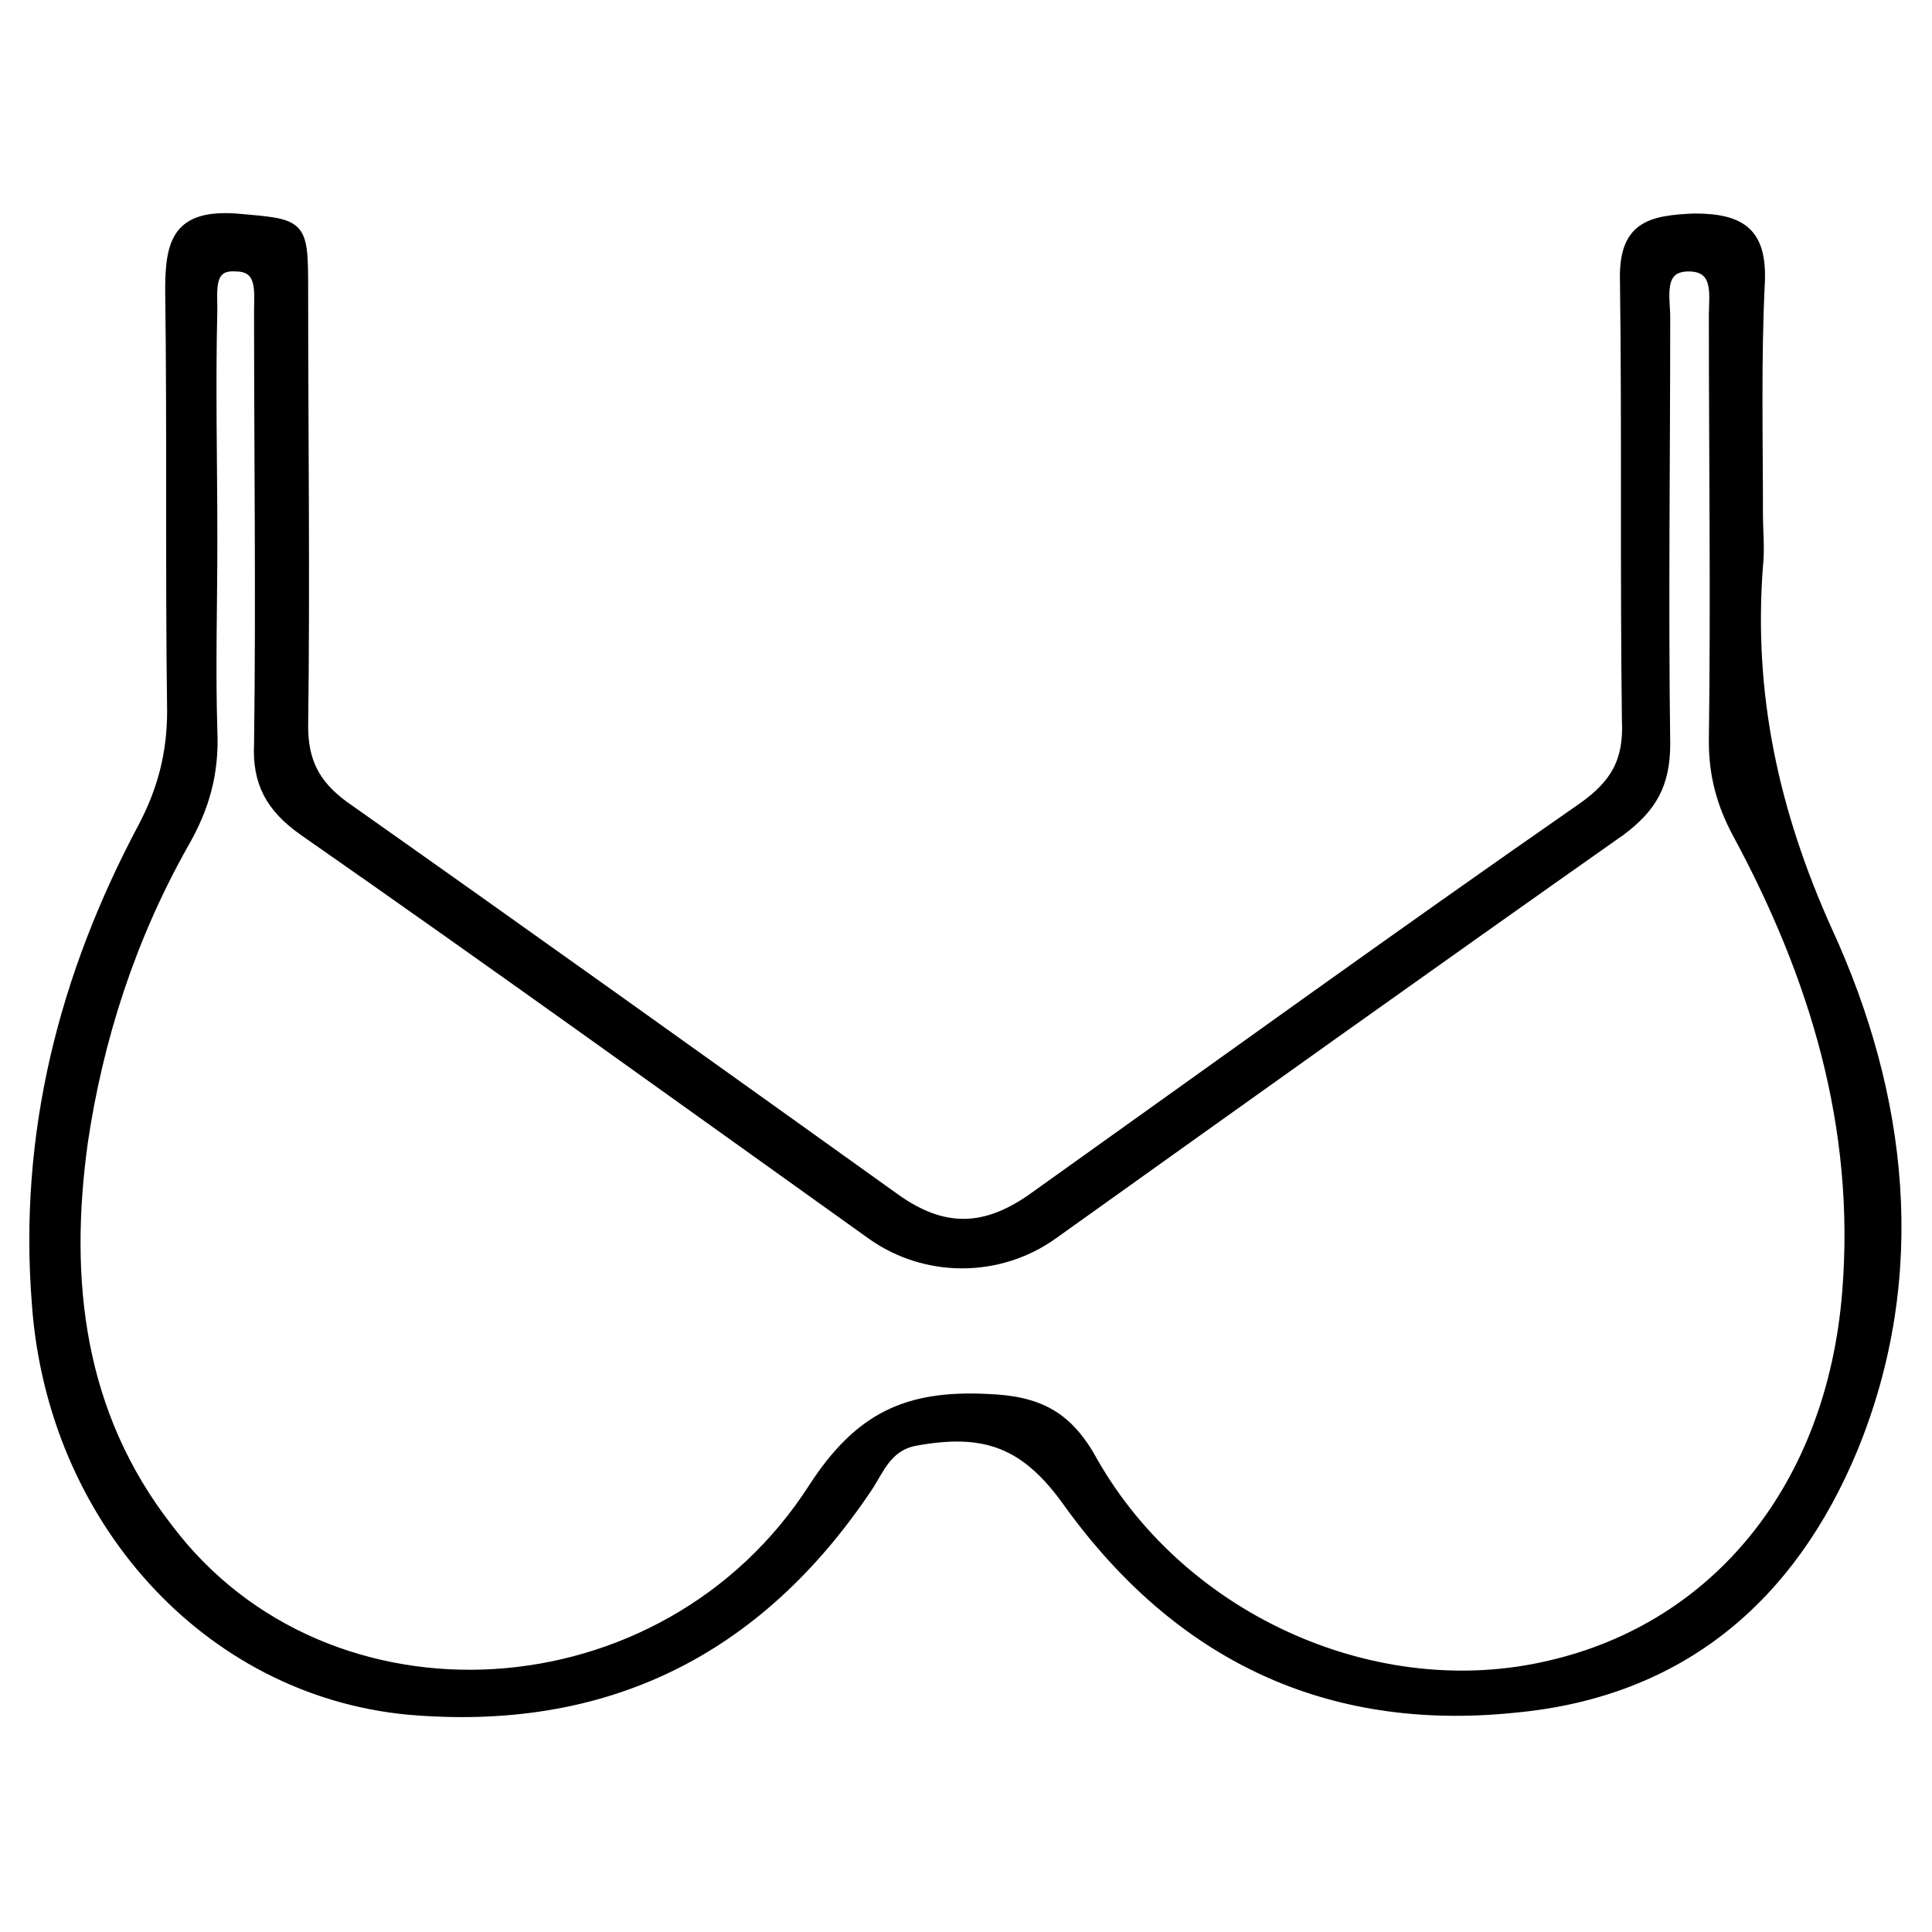 <?xml version="1.0" encoding="UTF-8"?>
<svg xmlns="http://www.w3.org/2000/svg" xmlns:xlink="http://www.w3.org/1999/xlink" version="1.1" id="Layer_1" x="0px" y="0px" viewBox="0 0 100 100" style="enable-background:new 0 0 100 100;" xml:space="preserve">
<style type="text/css">
	.st0{stroke:#000000;stroke-width:0.5;stroke-miterlimit:10;}
</style>
<g id="DEMgvq.tif_00000012448454141994775490000012063346273520306573_">
	<g>
		<path class="st0" d="M91,26.6c0,0.9,0.1,1.8,0,2.7c-0.5,6.6,0.8,12.7,3.6,18.9c3.9,8.5,5,17.8,1.3,26.8    c-3.2,7.7-8.9,12.6-17.5,13.4c-9.7,1-17.4-2.7-23.1-10.6c-2.2-3.1-4.3-3.9-8-3.2c-1.4,0.3-1.8,1.5-2.4,2.4    c-5.7,8.5-13.6,12.4-23.8,11.5c-10.4-1-18.4-9.9-19.2-21c-0.7-8.8,1.4-17,5.5-24.7c1-1.9,1.5-3.8,1.5-6C8.8,29.6,8.9,22.3,8.8,15    c0-2.5,0.4-3.9,3.4-3.7c3.4,0.3,3.5,0.2,3.5,3.6c0,7.6,0.1,15.1,0,22.7c0,1.8,0.6,3,2.1,4.1c9.5,6.7,19,13.5,28.5,20.3    c2.5,1.8,4.7,1.8,7.3-0.1c9.4-6.7,18.8-13.5,28.3-20.1c1.7-1.2,2.4-2.4,2.3-4.5c-0.1-7.6,0-15.1-0.1-22.7    c-0.1-2.9,1.3-3.2,3.6-3.3c2.5,0,3.5,0.8,3.4,3.3C90.9,18.6,91,22.6,91,26.6C91,26.6,91,26.6,91,26.6z M11,28C11,28,11,28,11,28    c0,3.3-0.1,6.6,0,9.8c0.1,2.2-0.4,4-1.5,5.9c-2.7,4.8-4.4,10-5.2,15.4c-1,7.2-0.2,14.1,4.4,20C16.9,90,34.4,89,42.1,77    c2.4-3.7,4.9-4.8,9-4.6c2.7,0.1,4.2,0.9,5.5,3.3c4.7,8.2,14.7,12.6,23.6,10.5c8.7-2,14.6-9.3,15.4-19.3c0.7-8.6-1.7-16.4-5.7-23.8    c-0.8-1.5-1.2-3-1.2-4.7c0.1-7.4,0-14.8,0-22.1c0-1,0.3-2.5-1.3-2.5c-1.6,0-1.2,1.6-1.2,2.6c0,7.4-0.1,14.8,0,22.1    c0,2.1-0.7,3.3-2.3,4.5c-9.8,6.9-19.6,13.9-29.4,20.9c-2.8,2-6.6,2-9.4,0c-9.8-7-19.5-14-29.4-20.9c-1.7-1.2-2.4-2.5-2.3-4.5    c0.1-7.5,0-14.9,0-22.4c0-1,0.2-2.3-1.2-2.3C10.8,13.7,11,15,11,16C10.9,20,11,24,11,28z"></path>
	</g>
</g>
</svg>
